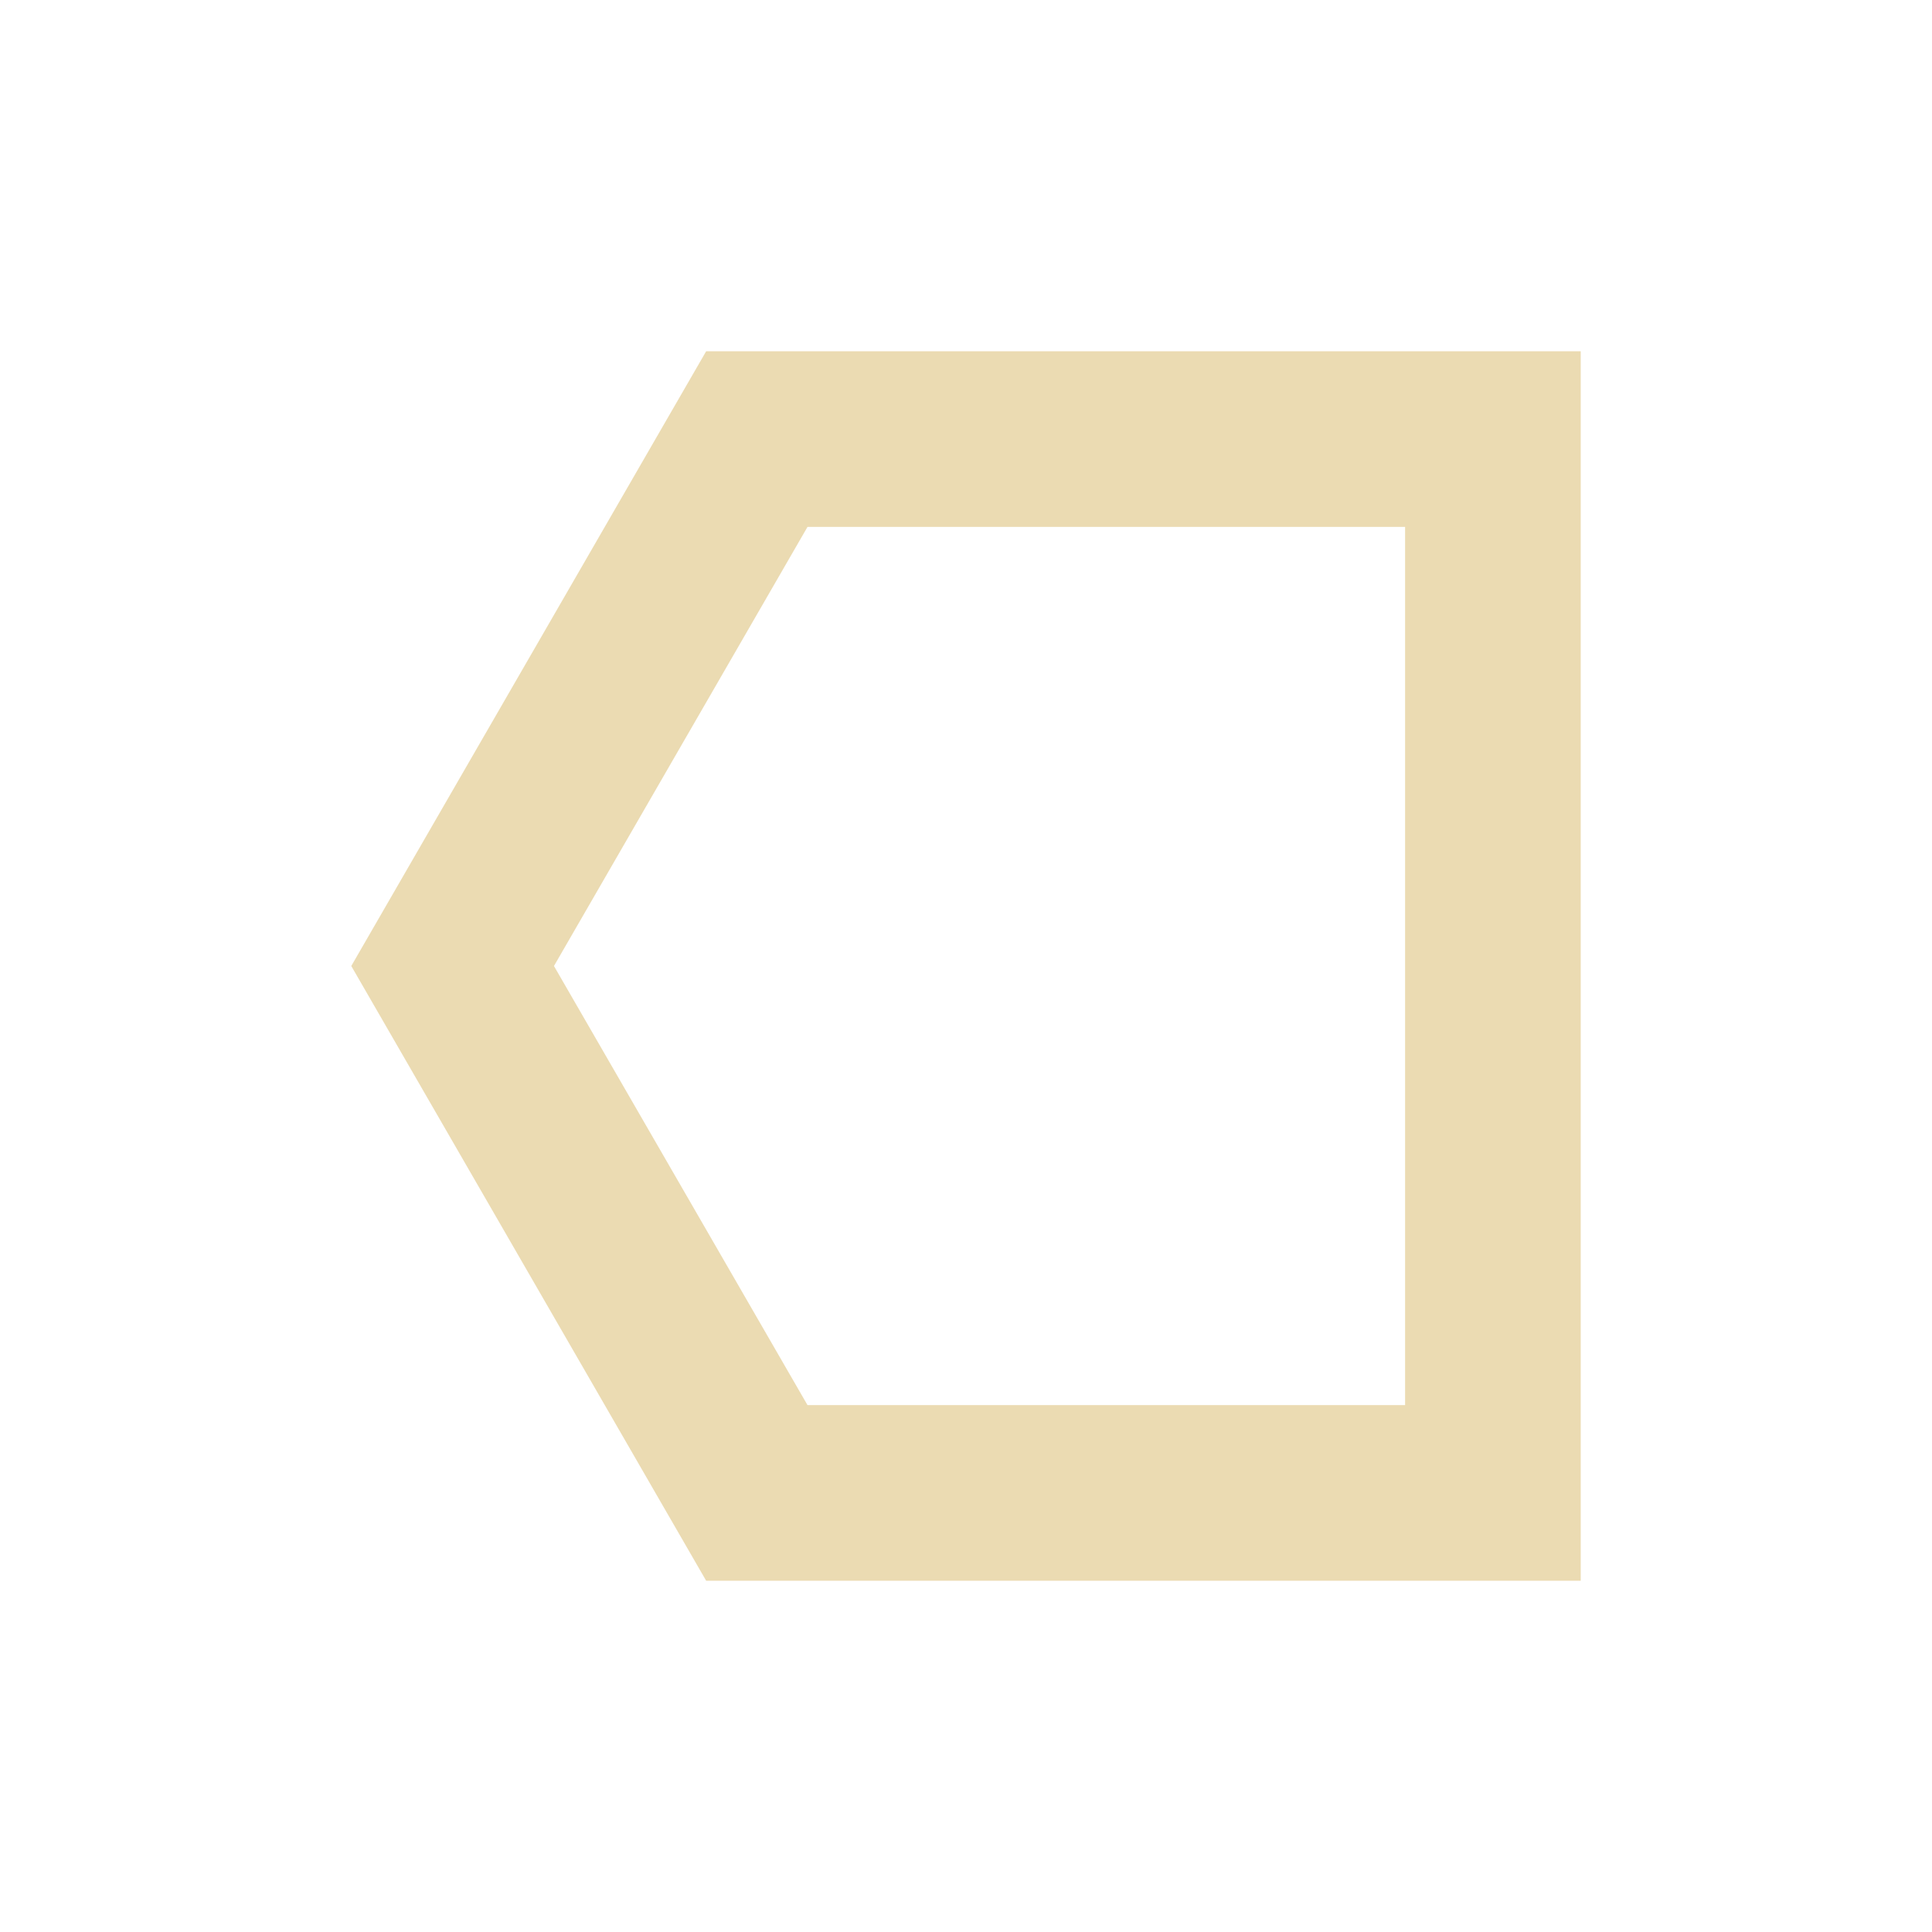 <svg width="22" height="22" version="1.1" viewBox="0 0 22 22" xmlns="http://www.w3.org/2000/svg">
  <defs>
    <style type="text/css">.ColorScheme-Text { color:#ebdbb2; } .ColorScheme-Highlight { color:#458588; }</style>
  </defs>
  <path class="ColorScheme-Text" d="m8.041 4-4.041 7 4.041 7h9.959v-14zm1.154 2h6.805v10h-6.805l-2.887-5z" fill="currentColor"/>
</svg>
